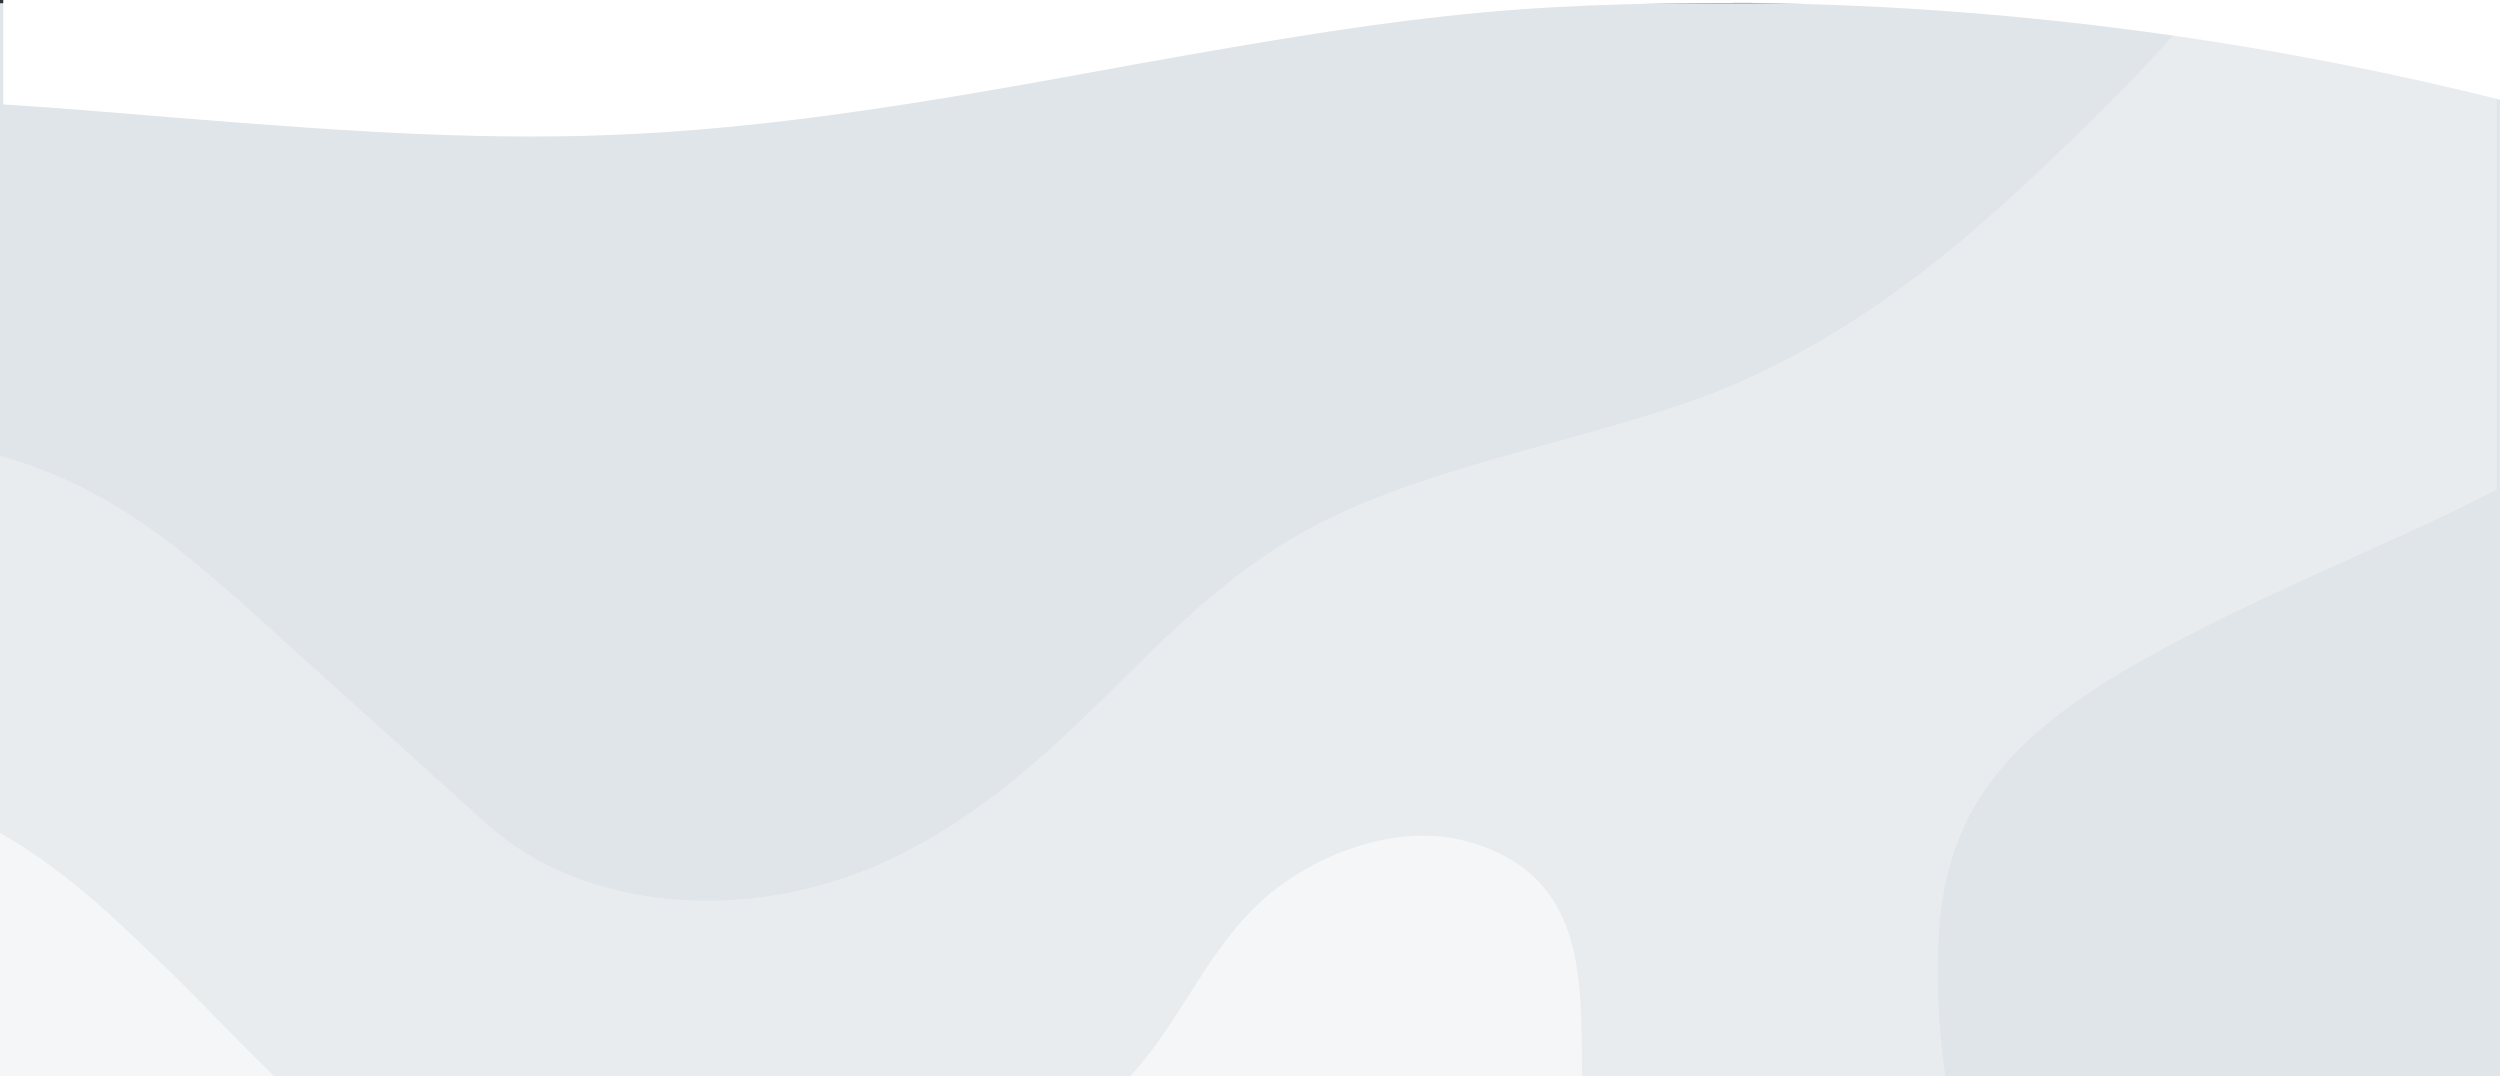 <svg width="769" height="331" viewBox="0 0 769 331" fill="none" xmlns="http://www.w3.org/2000/svg">
<rect x="0" y="0" width="769" height="331" fill="#333333" stroke="none"/>
<g clip-path="url(#clip0_2292_42661)">
<g clip-path="url(#clip1_2292_42661)">
<rect x="769" y="399.531" width="770" height="408.531" transform="rotate(-180 769 399.531)" fill="#DFE5E9"/>
<path d="M768 150.619L768 -9L683.689 -9C673.801 6.319 659.723 20.846 644.087 36.328C608.665 71.271 569.665 106.942 516.191 124.771C504.526 128.689 492.228 132.087 480.138 135.428L477.298 136.212C454.272 142.553 430.486 149.102 409.25 159.259C382.874 171.922 363.686 190.823 345.061 209.27C344.474 209.85 343.888 210.429 343.305 211.006C340.114 214.163 336.971 217.273 333.768 220.325C316.539 236.811 297.23 253.548 272.596 264.898C229.697 284.641 179.236 280.003 149.926 253.6L79.436 190.004L79.139 189.737C58.357 171.09 34.894 150.037 0.668 140.372C0.113 140.215 -0.443 140.061 -1 139.912L-1 399.531L619.681 399.531C607.578 374.35 599.947 348.155 597.196 321.448C596.061 310.433 595.799 299.273 596.341 288.283C598.743 241.168 626.527 218.774 680.446 191.727C692.852 185.502 706.14 179.475 719.166 173.566L721.424 172.542C737.037 165.523 752.864 158.401 768 150.619Z" fill="#E9ECEF"/>
<path d="M-1 255.64C19.093 266.853 34.79 281.985 48.851 295.57C55.266 301.69 61.447 307.995 67.659 314.351L67.84 314.535C97.085 344.245 127.277 374.916 175.443 388.762C237.047 406.496 316.821 370.095 352.726 325.067C356.937 319.755 360.547 314.143 364.068 308.669C364.546 307.926 365.022 307.186 365.498 306.45C371.475 296.986 377.63 287.287 386.387 278.706C401.11 264.24 427.983 252.712 450.67 258.666C478.469 265.963 483.974 286.15 485.707 302.967C486.44 310.085 486.532 317.377 486.598 324.42C486.621 331.054 486.677 337.253 487.263 342.948C487.522 345.457 487.916 347.808 488.343 349.976C492.122 366.637 497.275 383.183 503.773 399.531L-1 399.531L-1 255.64Z" fill="#F5F6F7"/>
</g>
</g>
<path d="M769 30.648C706.979 15.128 627.488 1.801 537.8 0.898C462.6 0.898 433.77 4.295 329.474 23.369C199.104 47.211 159.993 45.044 29.622 34.206C19.972 33.404 10.428 32.709 1 32.115V0H769V30.648Z" fill="white"/>
<defs>
<clipPath id="clip0_2292_42661">
<rect width="769" height="330" fill="white" transform="translate(769 331) rotate(-180)"/>
</clipPath>
<clipPath id="clip1_2292_42661">
<rect width="769" height="409" fill="white" transform="translate(769 400) rotate(-180)"/>
</clipPath>
</defs>
</svg>
